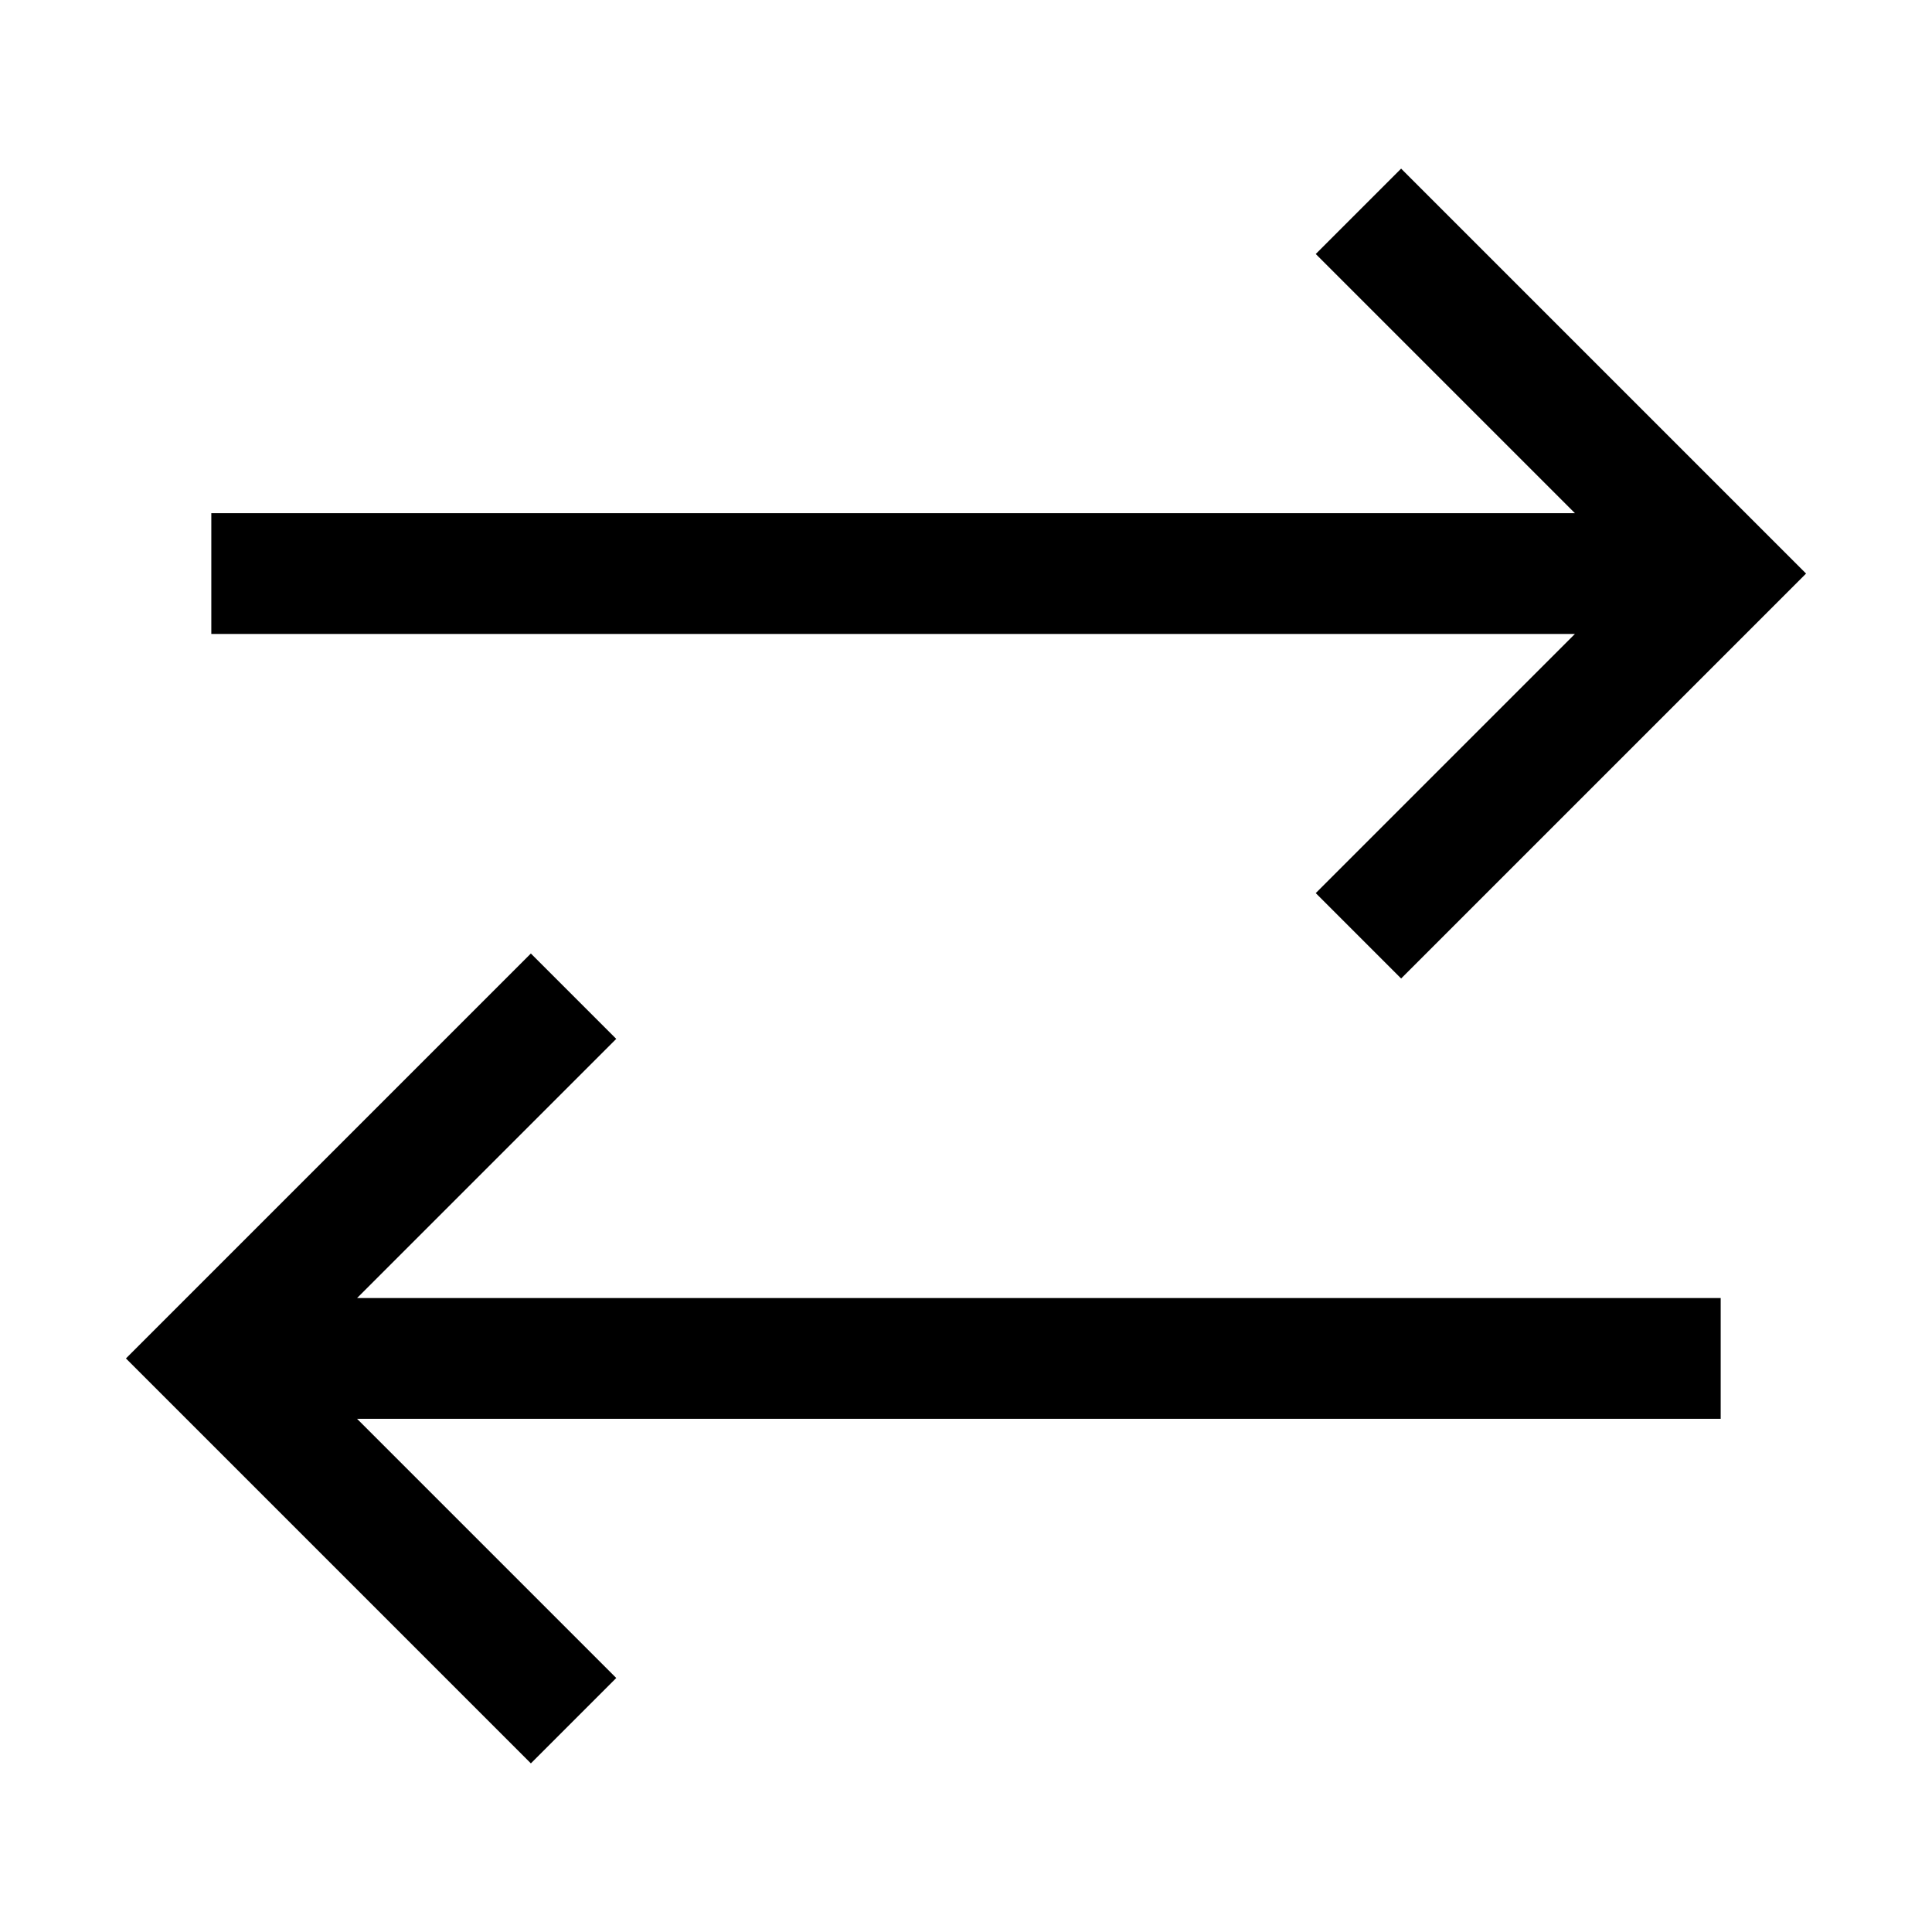 <svg version="1.1" viewBox="0 0 16 16" xmlns="http://www.w3.org/2000/svg">
 <path d="m4.75 8.25-3 3 3 3m9.5-3h-12.5" fill="none" stroke="currentColor"   />
 <path d="m14.25 4.75h-12.5m9.5-3 3 3-3 3" fill="none" stroke="currentColor"   />
</svg>
